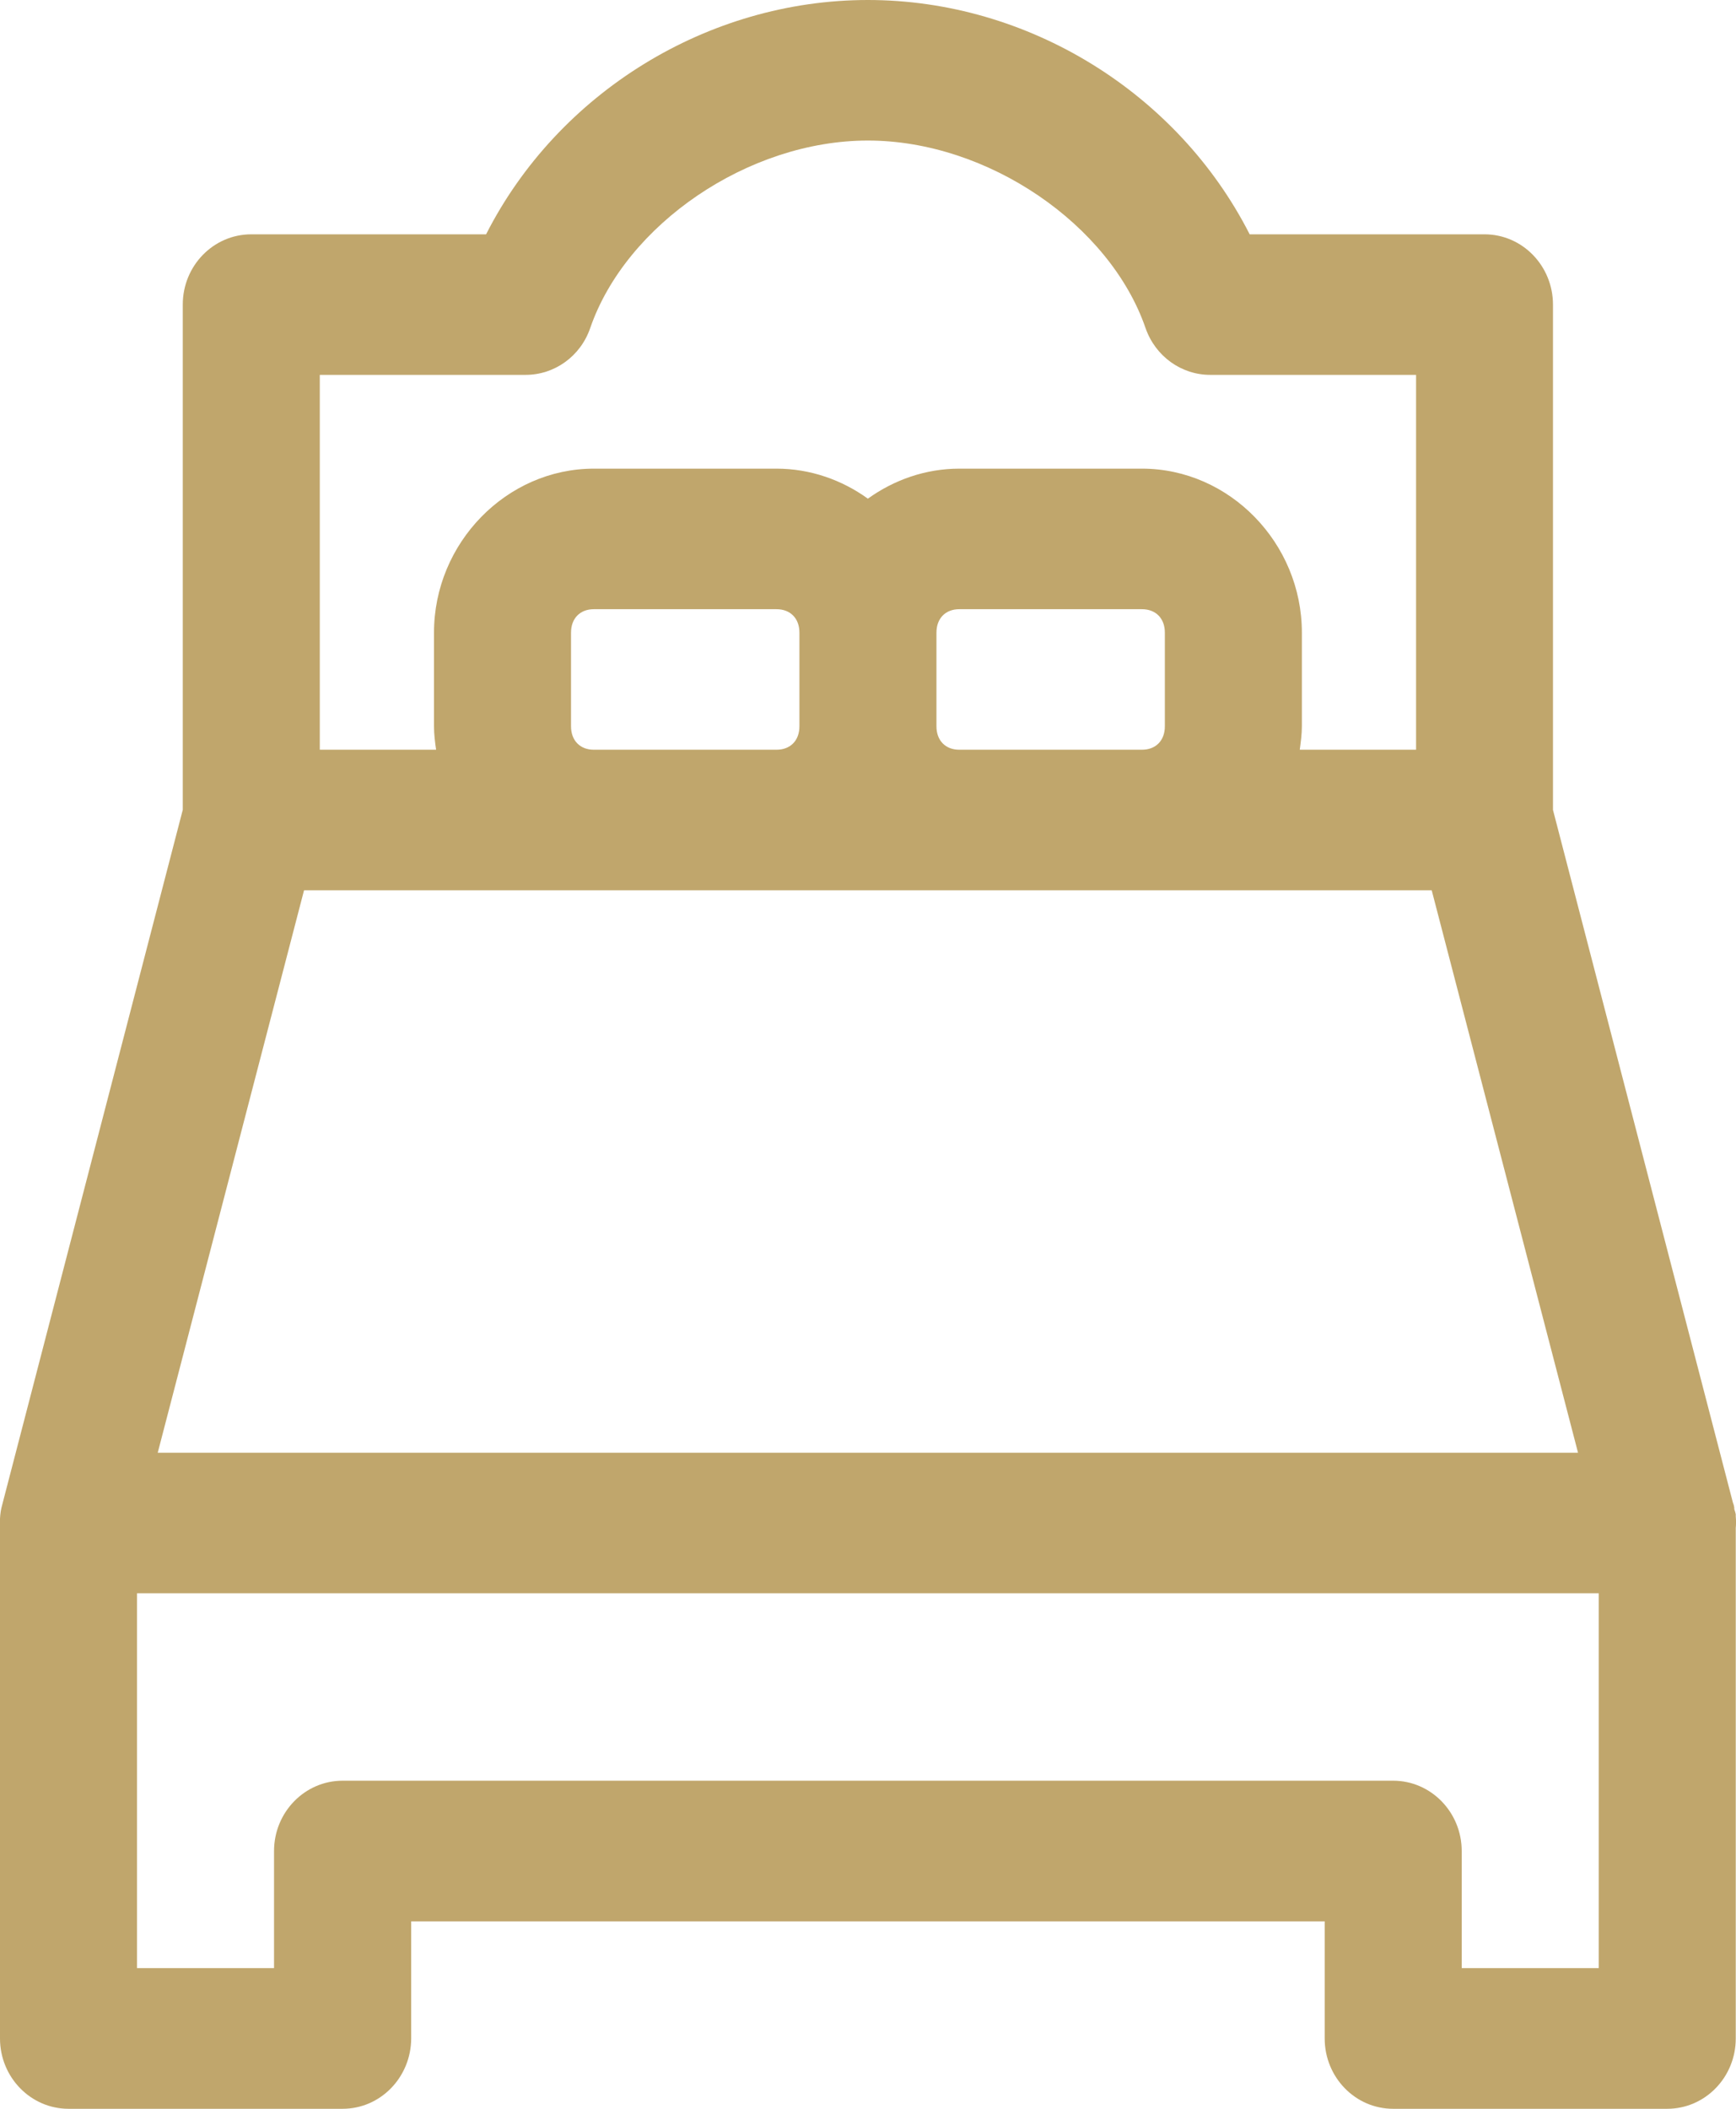 <svg width="14" height="17" viewBox="0 0 14 17" fill="none" xmlns="http://www.w3.org/2000/svg">
<path d="M6.999 0C5.707 0 4.5 0.748 3.92 1.889H2.026V1.889C1.721 1.889 1.474 2.143 1.474 2.455V6.528L0.018 12.13C0.013 12.148 0.009 12.165 0.006 12.183C0.003 12.203 0.001 12.223 0 12.242C-7.5967e-05 12.254 -7.5967e-05 12.266 0 12.278C7.59669e-05 12.286 7.59669e-05 12.293 0 12.301V16.433C0 16.746 0.248 17 0.553 17H2.763C3.068 17 3.315 16.746 3.316 16.433V15.489H10.683V16.433C10.683 16.746 10.93 17 11.235 17H13.445C13.751 17 13.998 16.746 13.998 16.433V12.319C14.001 12.288 14.001 12.256 13.998 12.225V12.207C13.995 12.193 13.991 12.179 13.986 12.166V12.154C13.985 12.146 13.983 12.138 13.981 12.13C13.979 12.124 13.977 12.118 13.975 12.113L12.524 6.529V2.456V2.456C12.524 2.143 12.277 1.889 11.972 1.889H10.078C9.498 0.749 8.292 0 6.999 0L6.999 0ZM6.999 1.133C7.967 1.133 8.951 1.812 9.238 2.644C9.317 2.872 9.527 3.023 9.762 3.022H11.42V6.044H10.482C10.49 5.983 10.499 5.919 10.499 5.855V5.1C10.499 4.377 9.914 3.778 9.21 3.778H7.736C7.464 3.778 7.209 3.869 6.999 4.02C6.79 3.869 6.534 3.778 6.263 3.778H4.789C4.085 3.778 3.5 4.377 3.5 5.1V5.855C3.5 5.919 3.508 5.983 3.517 6.044H2.579V3.022H4.237H4.236C4.472 3.023 4.682 2.872 4.76 2.644C5.047 1.812 6.032 1.133 6.999 1.133H6.999ZM4.789 4.911H6.262C6.374 4.911 6.447 4.985 6.447 5.1V5.855C6.447 5.97 6.374 6.044 6.262 6.044H4.789C4.678 6.044 4.605 5.97 4.605 5.855V5.1C4.605 4.985 4.678 4.911 4.789 4.911ZM7.736 4.911H9.209C9.321 4.911 9.394 4.985 9.394 5.1V5.855C9.394 5.97 9.321 6.044 9.209 6.044H7.736C7.625 6.044 7.552 5.97 7.552 5.855V5.1C7.552 4.985 7.625 4.911 7.736 4.911ZM2.452 7.177H11.546L12.726 11.711H1.272L2.452 7.177H2.452ZM1.105 12.844H12.893V15.866H11.788V14.921V14.922C11.788 14.609 11.54 14.355 11.235 14.355H2.763C2.458 14.355 2.21 14.609 2.21 14.922V15.866H1.105V12.844Z" fill="#C0A66C"/>
</svg>
